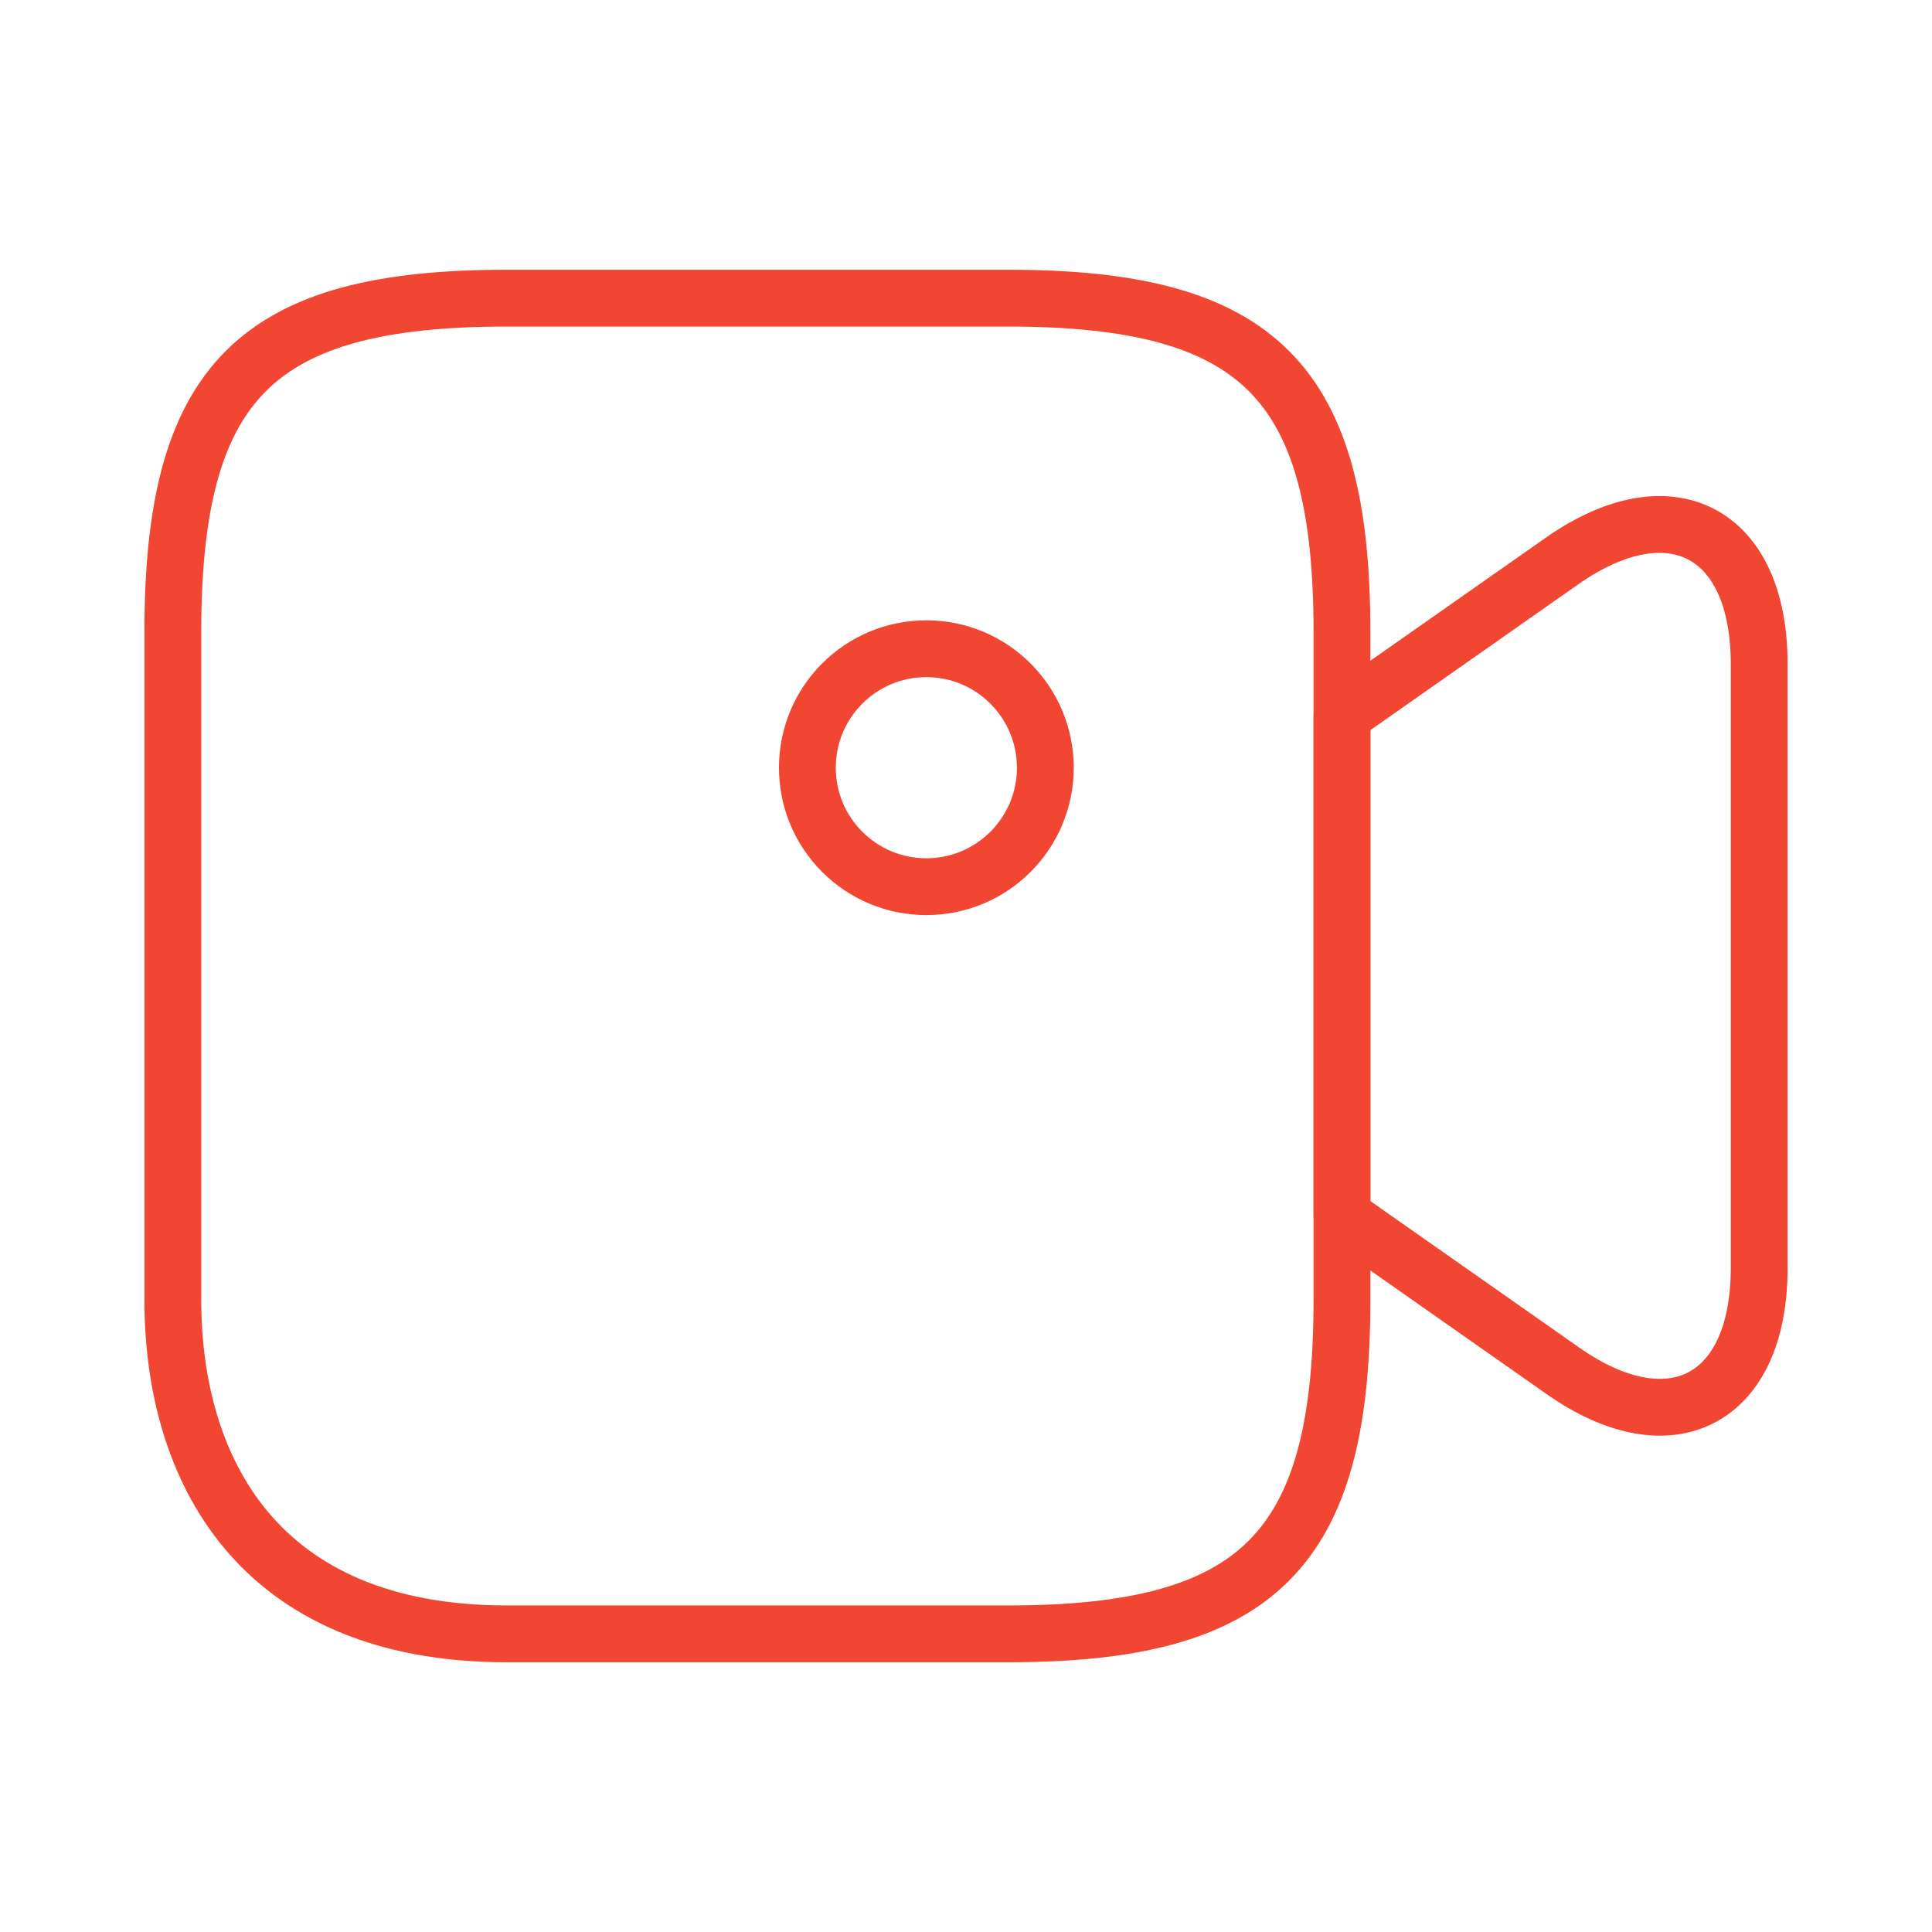 <?xml version="1.0" encoding="UTF-8"?> <svg xmlns="http://www.w3.org/2000/svg" width="68" height="68" viewBox="0 0 68 68" fill="none"><path d="M35.48 57.506H17.836C9.015 57.506 6.083 51.643 6.083 45.753V22.247C6.083 13.425 9.015 10.494 17.836 10.494H35.48C44.301 10.494 47.233 13.425 47.233 22.247V45.753C47.233 54.575 44.273 57.506 35.48 57.506Z" stroke="#F14632" stroke-width="2" stroke-linecap="round" stroke-linejoin="round"></path><path d="M54.993 48.237L47.233 42.794V25.178L54.993 19.735C58.79 17.082 61.917 18.701 61.917 23.364V44.636C61.917 49.298 58.79 50.917 54.993 48.237Z" stroke="#F14632" stroke-width="2" stroke-linecap="round" stroke-linejoin="round"></path><path d="M32.604 31.208C34.917 31.208 36.792 29.333 36.792 27.021C36.792 24.708 34.917 22.833 32.604 22.833C30.291 22.833 28.417 24.708 28.417 27.021C28.417 29.333 30.291 31.208 32.604 31.208Z" stroke="#F14632" stroke-width="2" stroke-linecap="round" stroke-linejoin="round"></path></svg> 